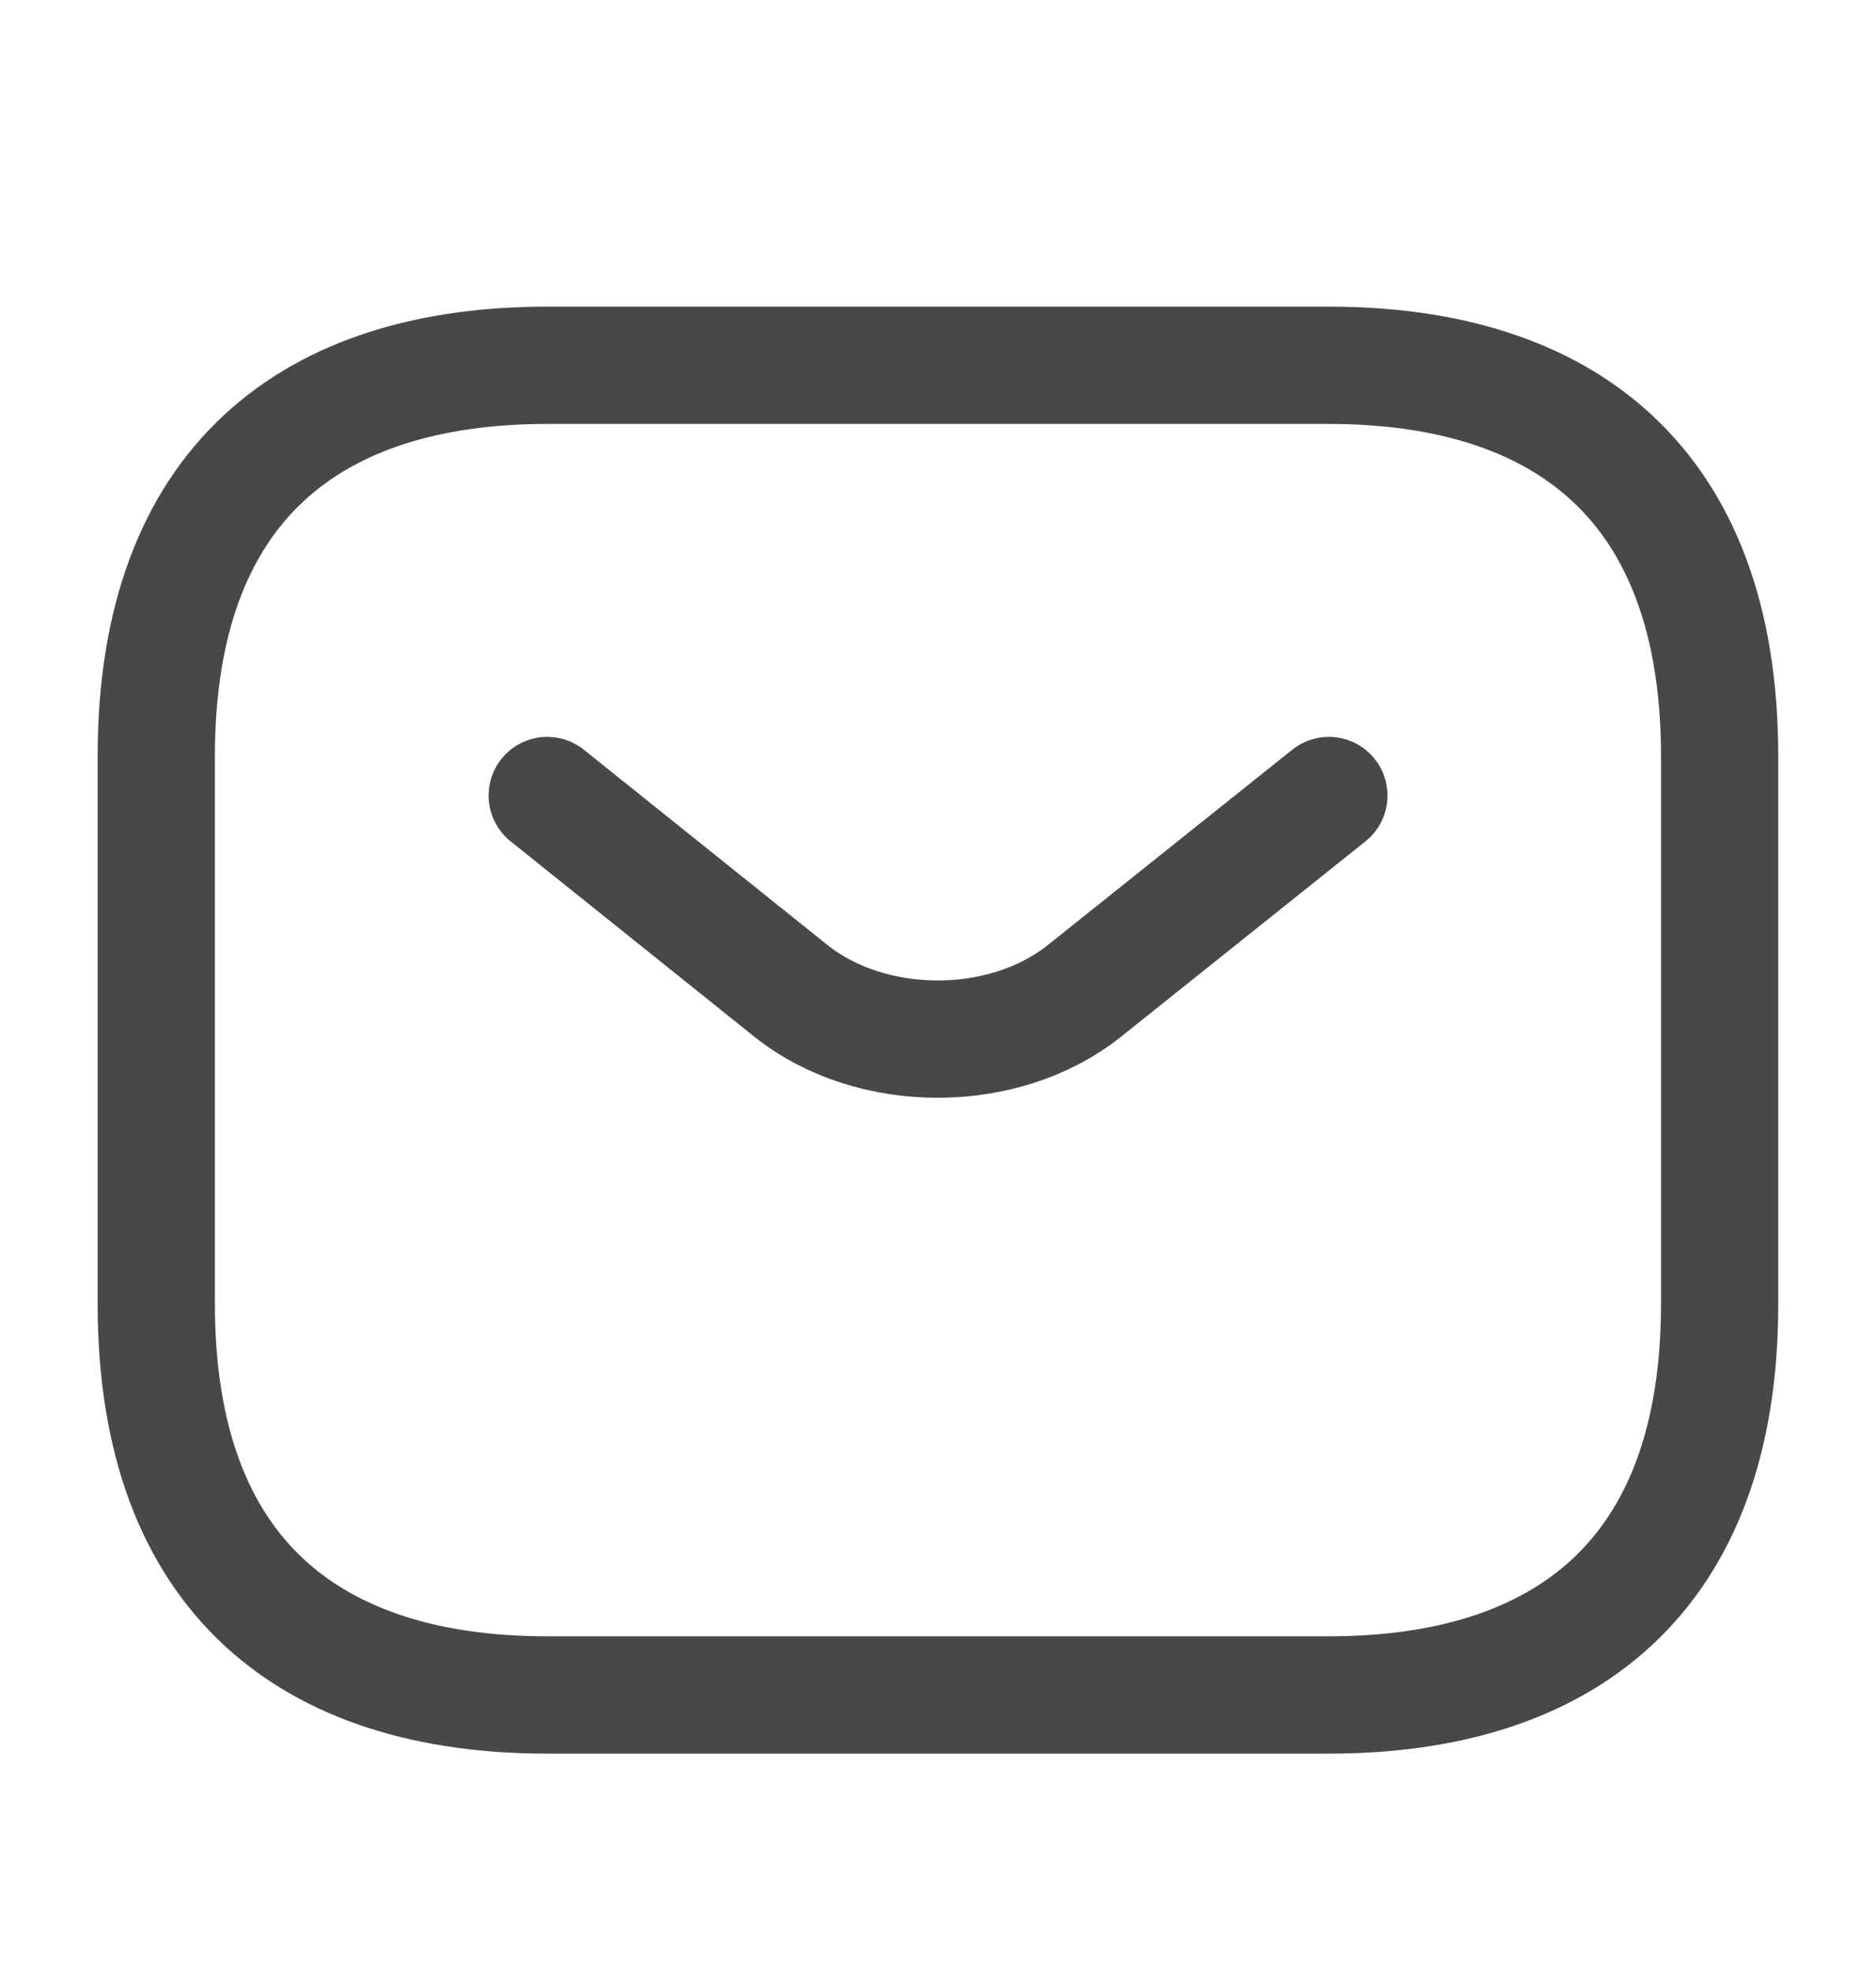 <svg width="20" height="21" viewBox="0 0 20 21" fill="none" xmlns="http://www.w3.org/2000/svg">
<path d="M14.166 18.059H5.833C3.333 18.059 1.666 16.809 1.666 13.892V8.059C1.666 5.142 3.333 3.892 5.833 3.892H14.166C16.666 3.892 18.333 5.142 18.333 8.059V13.892C18.333 16.809 16.666 18.059 14.166 18.059Z" stroke="#484848" stroke-width="1.25" stroke-miterlimit="10" stroke-linecap="round" stroke-linejoin="round"/>
<path d="M14.167 8.476L11.559 10.559C10.701 11.242 9.292 11.242 8.434 10.559L5.834 8.476" stroke="#484848" stroke-width="1.25" stroke-miterlimit="10" stroke-linecap="round" stroke-linejoin="round"/>
</svg>
